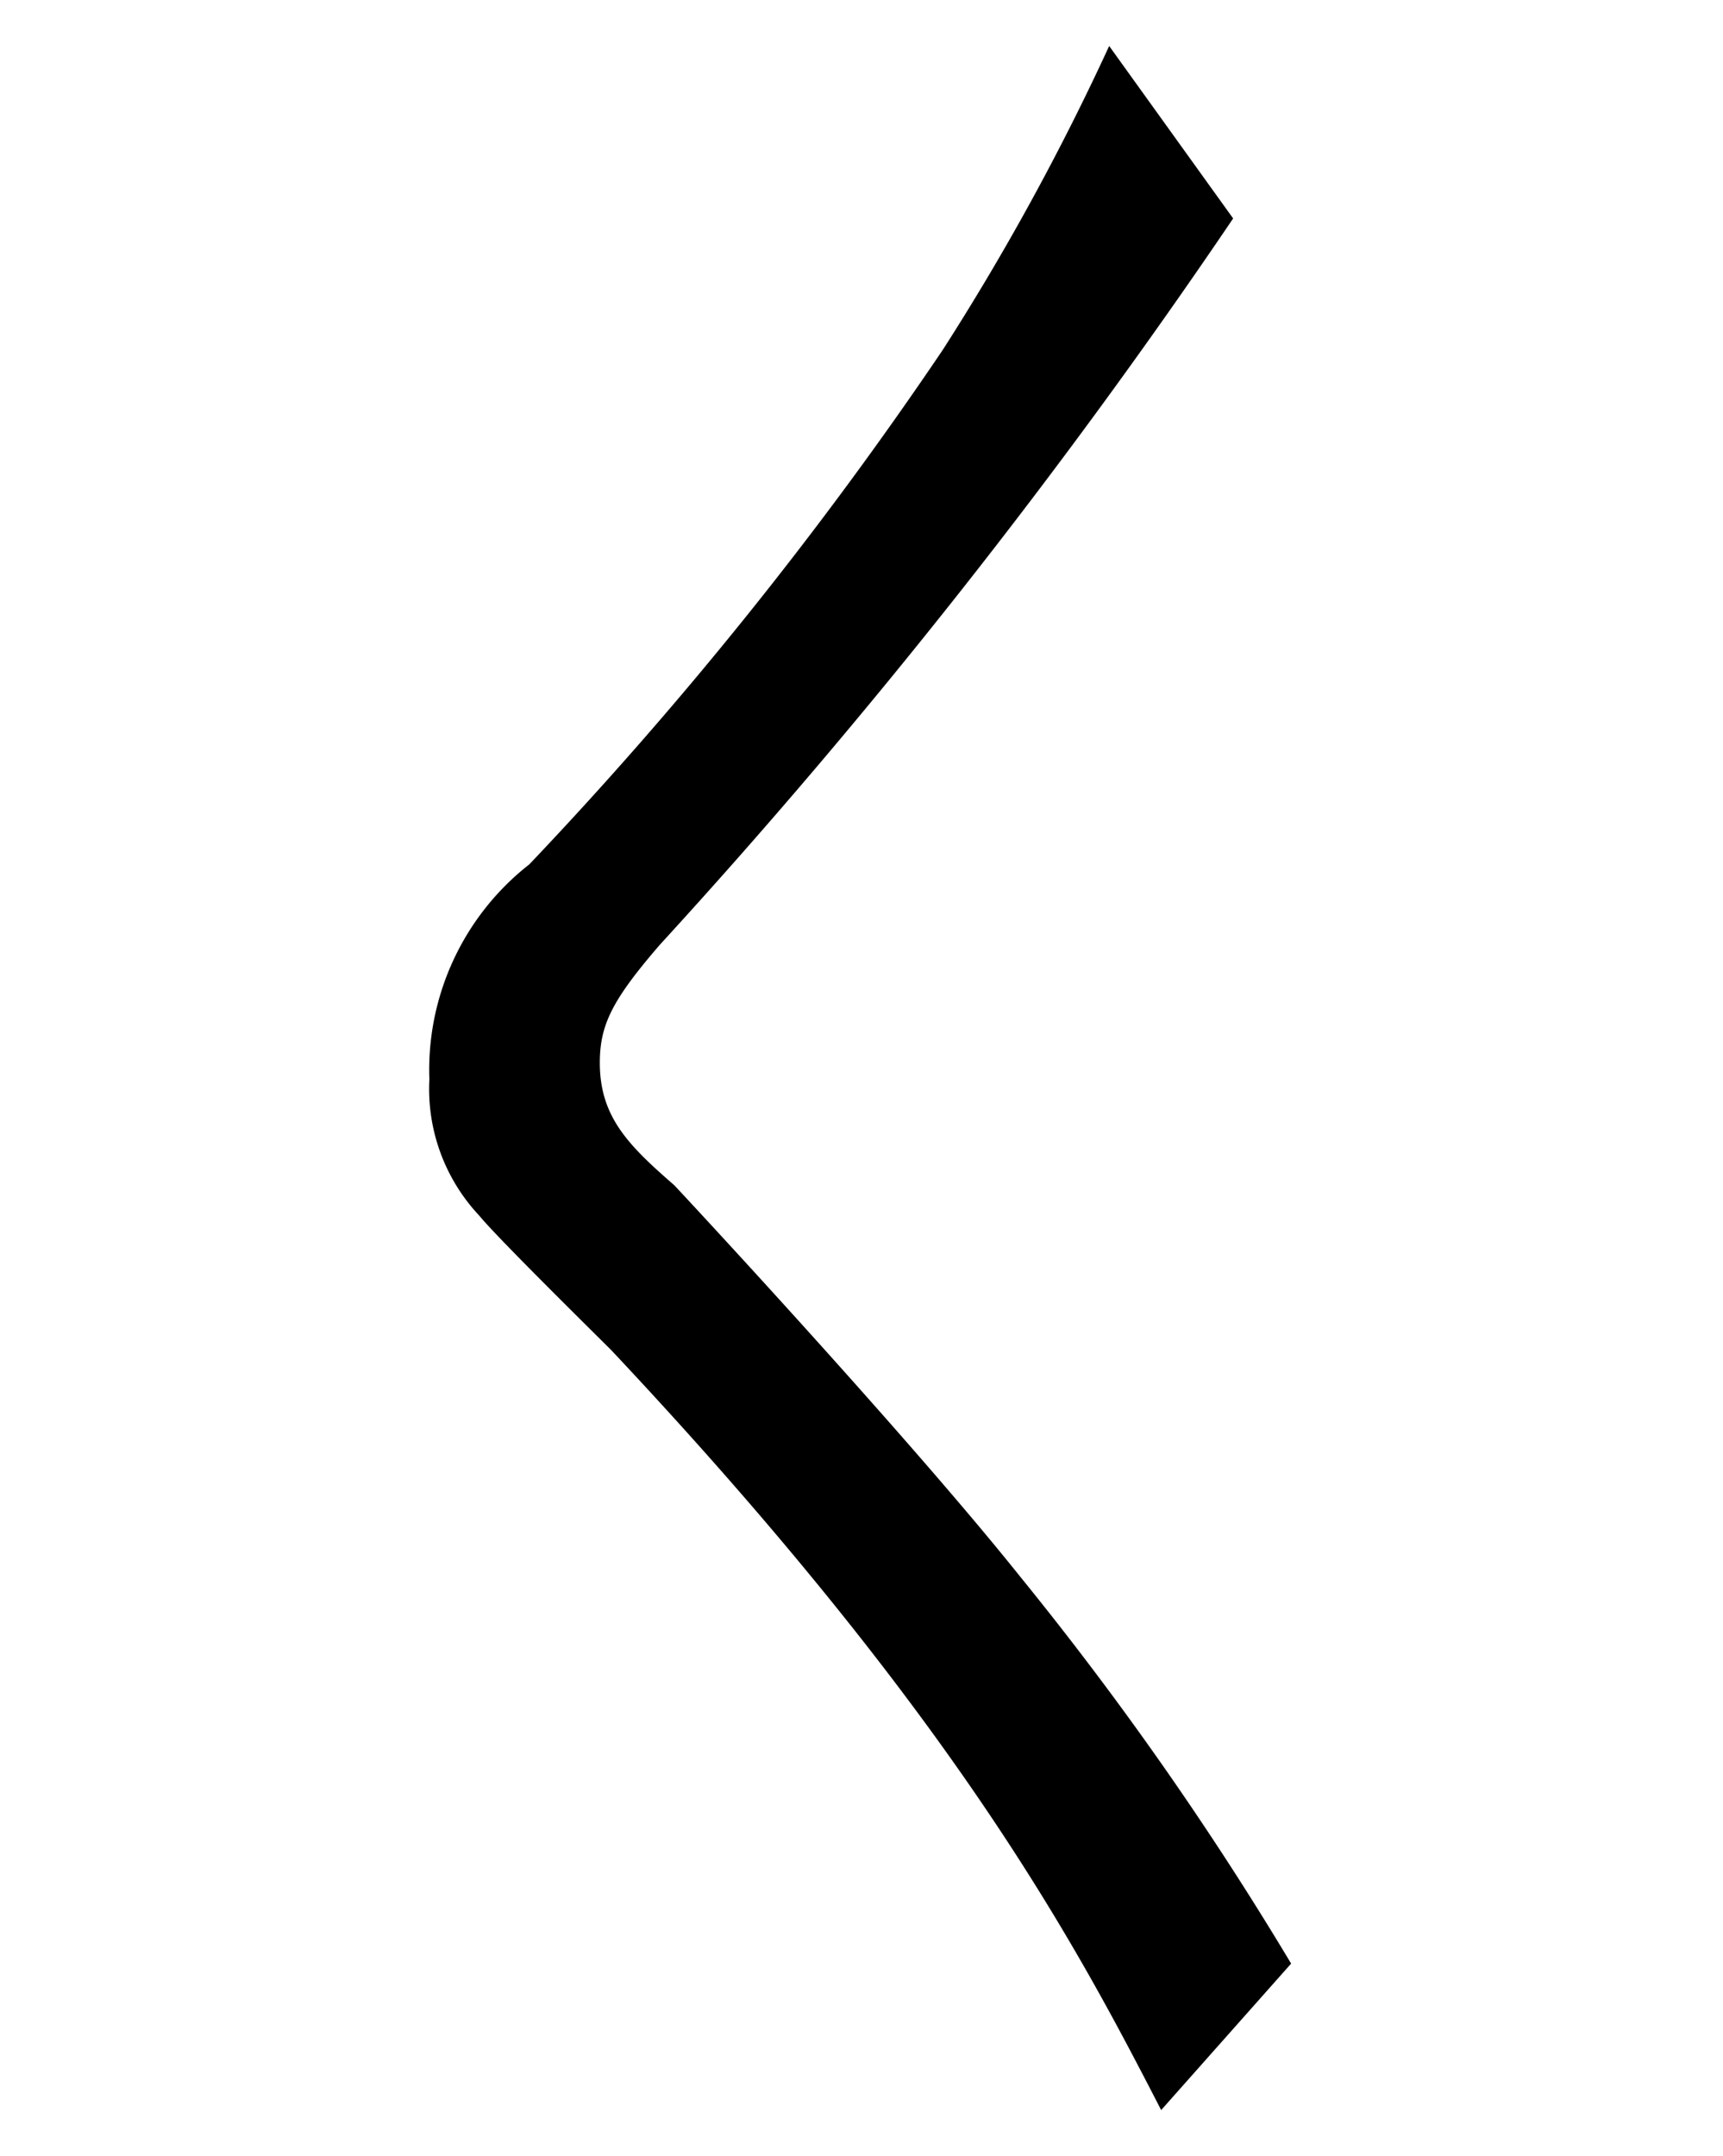 <svg id="編集モード" xmlns="http://www.w3.org/2000/svg" viewBox="0 0 34.47 43.13"><path d="M24.67,4.37A126.53,126.53,0,0,1,13.2,18.9C12.25,20,12,20.5,12,21.26c0,1.08.57,1.65,1.49,2.45.31.33,4.7,5.05,6.92,7.83a66.14,66.14,0,0,1,5.42,7.74l-2.6,2.93c-1.68-3.26-4.08-7.84-11-15.2-.42-.42-2.29-2.26-2.64-2.69a3.7,3.7,0,0,1-1-2.73,5.22,5.22,0,0,1,2-4.3A79.47,79.47,0,0,0,18.86,7,49.86,49.86,0,0,0,22.19.92Z"/></svg>